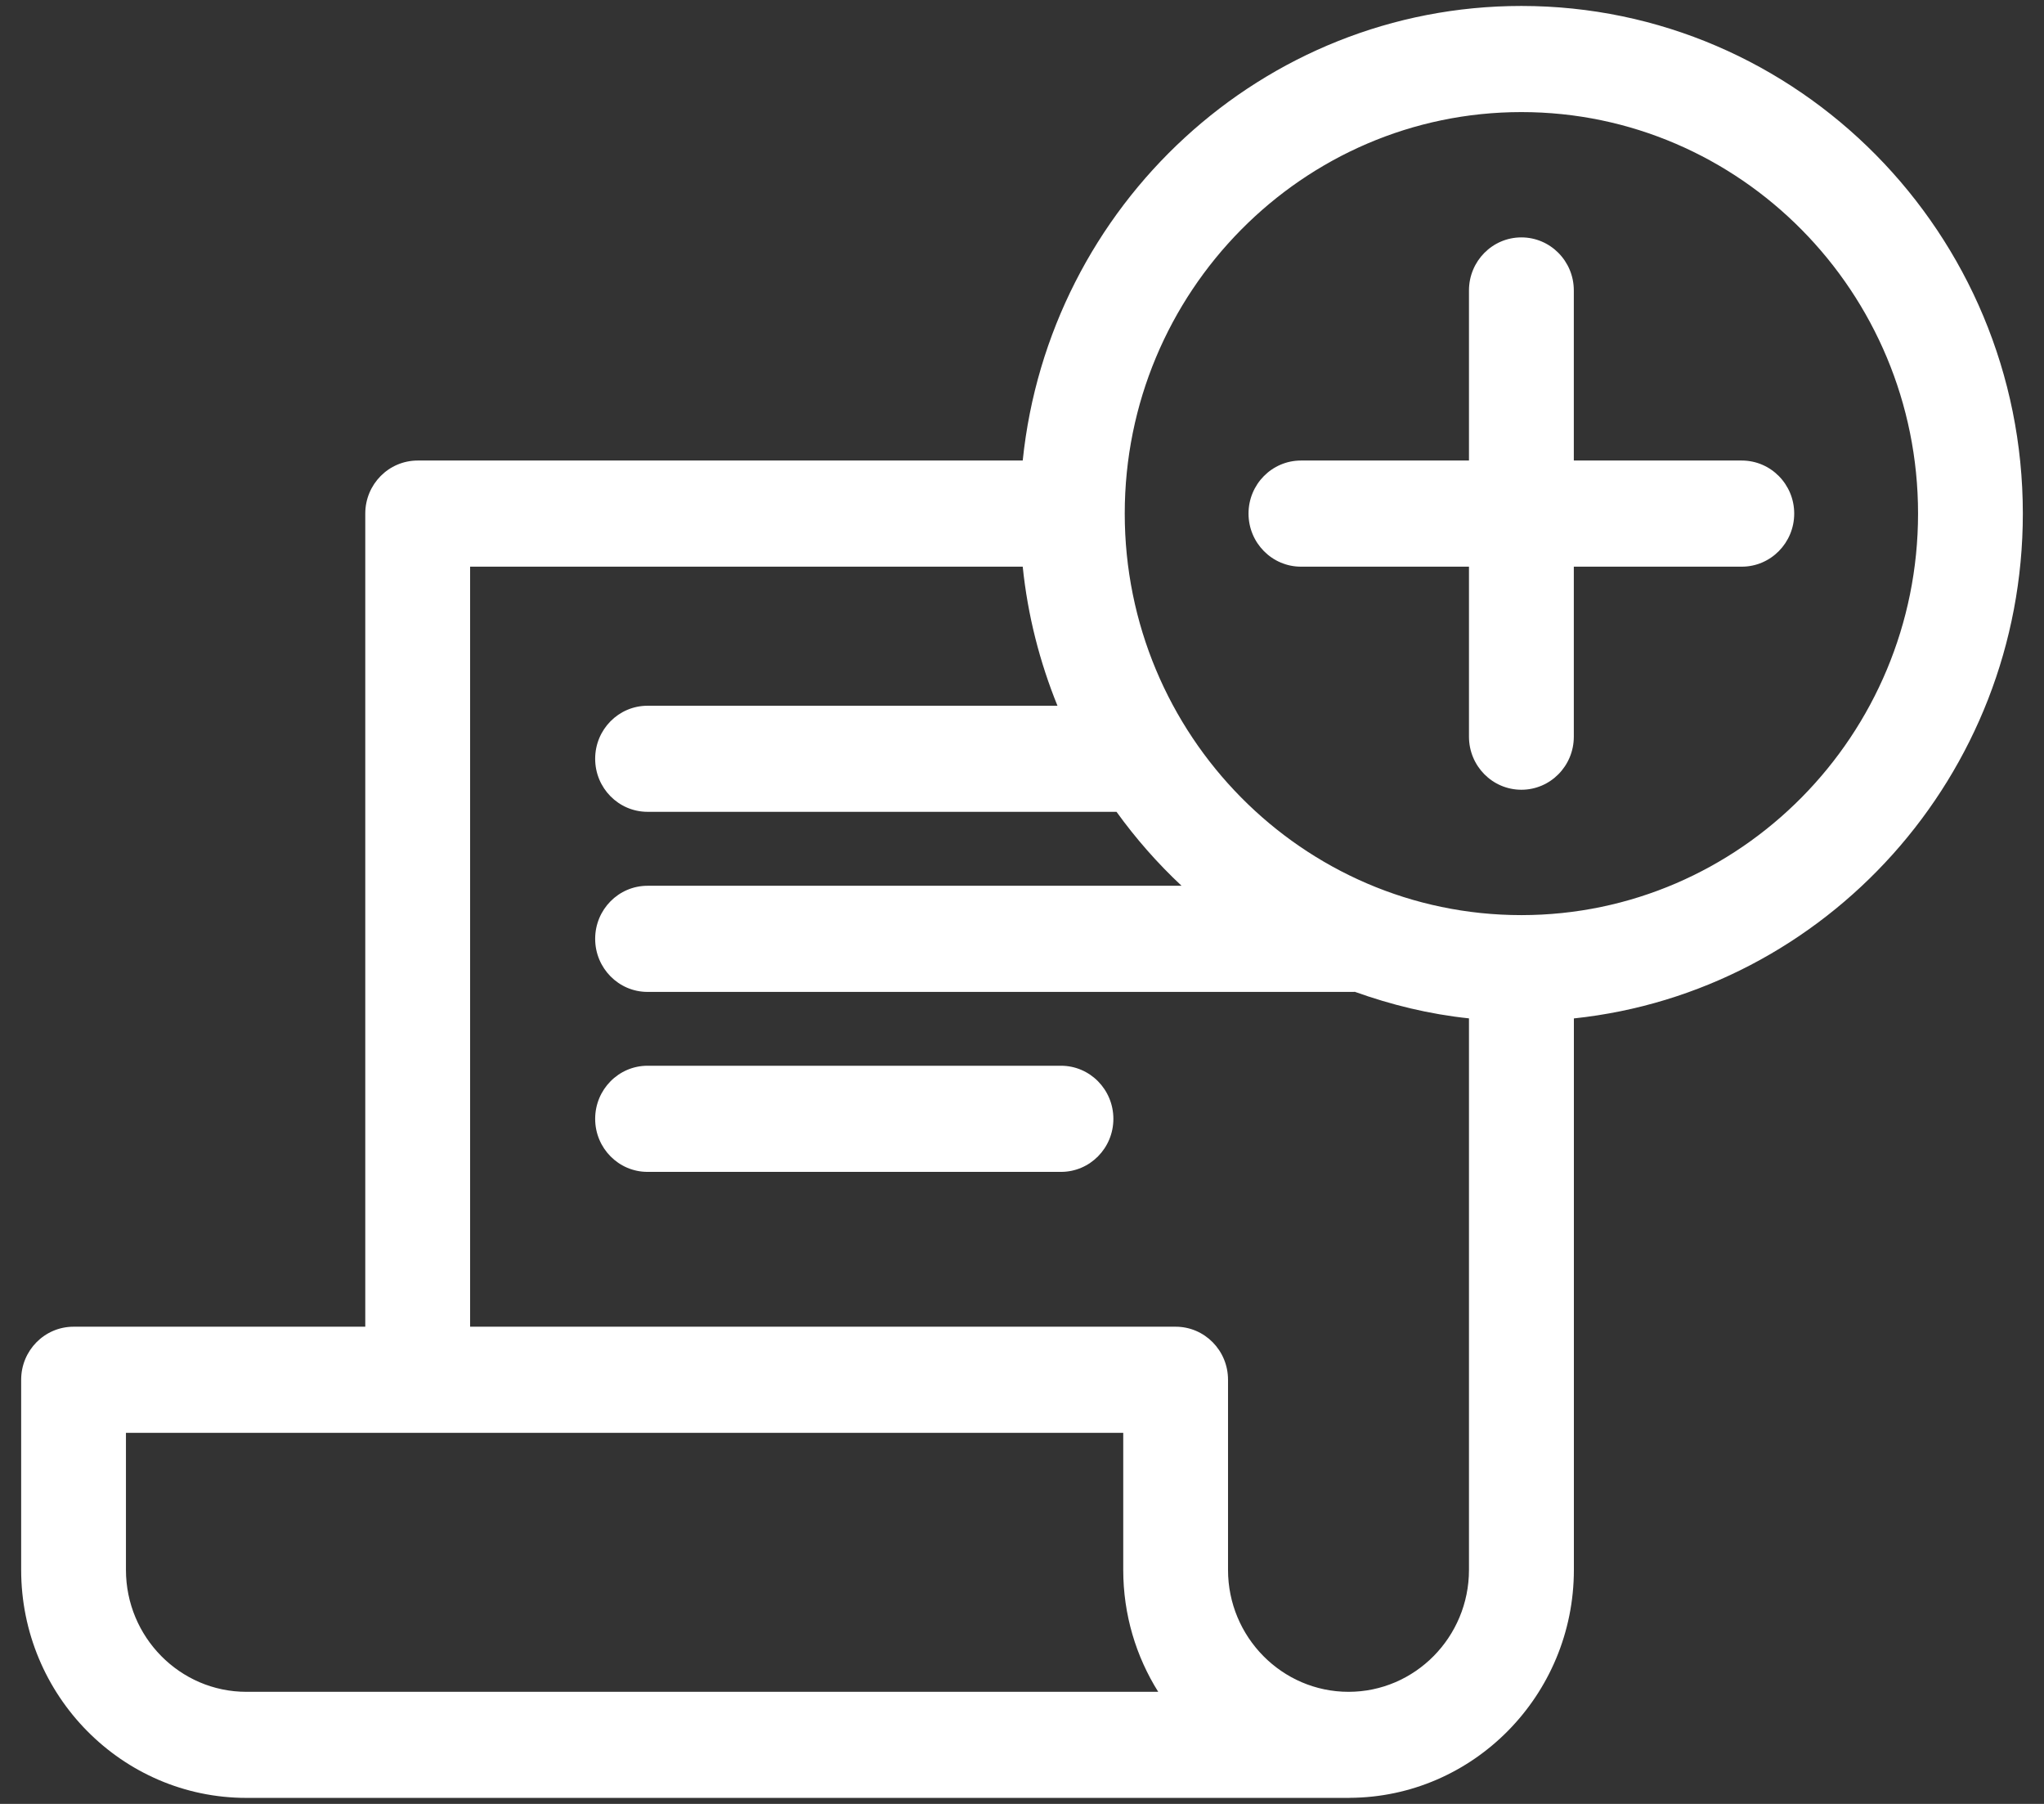 <?xml version="1.0" encoding="UTF-8"?>
<svg width="34px" height="30px" viewBox="0 0 34 30" version="1.1" xmlns="http://www.w3.org/2000/svg" xmlns:xlink="http://www.w3.org/1999/xlink">
    <rect x="0" y="0" width="34" height="30" fill="#333333" stroke="none"/>
    <!-- Generator: Sketch 42 (36781) - http://www.bohemiancoding.com/sketch -->
    <title>paper</title>
    <desc>Created with Sketch.</desc>
    <defs></defs>
    <g id="Desktop" stroke="none" stroke-width="1" fill="none" fill-rule="evenodd">
        <g id="Form-Template" transform="translate(-860, -1511)" fill="#FFFFFF">
            <g id="FOOTER" transform="translate(0, 1325)">
                <g id="paper" transform="translate(860, 186)">
                    <g id="noun_347500">
                        <g id="Group" fill-rule="nonzero">
                            <path d="M17.649,17.724 L10.771,17.724 C10.29,17.724 9.9,18.12 9.9,18.607 C9.9,19.094 10.29,19.489 10.771,19.489 L17.649,19.489 C18.13,19.489 18.52,19.094 18.52,18.607 C18.52,18.12 18.13,17.724 17.649,17.724 Z" id="Shape"></path>
                            <path d="M33.648,8.541 C33.648,3.886 29.906,0.099 25.306,0.099 C21.001,0.099 17.449,3.417 17.012,7.659 L6.948,7.659 C6.466,7.659 6.076,8.054 6.076,8.541 L6.076,22.064 L1.224,22.064 C0.742,22.064 0.352,22.459 0.352,22.946 L0.352,26.108 C0.352,28.199 2.032,29.9 4.099,29.9 L22.432,29.9 C22.436,29.901 22.438,29.901 22.441,29.9 C22.443,29.9 22.446,29.899 22.45,29.899 C24.507,29.89 26.18,28.193 26.18,26.108 L26.18,16.937 C30.37,16.494 33.648,12.898 33.648,8.541 Z M4.098,28.136 C2.994,28.136 2.095,27.226 2.095,26.108 L2.095,23.829 L18.684,23.829 L18.684,26.108 C18.684,26.853 18.897,27.549 19.266,28.136 L4.098,28.136 Z M22.432,28.136 C21.327,28.136 20.427,27.226 20.427,26.108 L20.427,22.946 C20.427,22.459 20.037,22.064 19.556,22.064 L7.82,22.064 L7.82,9.424 L17.012,9.424 C17.095,10.234 17.295,11.01 17.59,11.737 L10.771,11.737 C10.29,11.737 9.9,12.132 9.9,12.619 C9.9,13.106 10.29,13.501 10.771,13.501 L18.572,13.501 C18.893,13.946 19.254,14.357 19.654,14.731 L10.771,14.731 C10.29,14.731 9.9,15.126 9.9,15.613 C9.9,16.1 10.29,16.496 10.771,16.496 L22.521,16.496 C22.526,16.496 22.53,16.494 22.535,16.494 C23.141,16.711 23.774,16.867 24.435,16.936 L24.435,26.108 C24.435,27.226 23.536,28.136 22.432,28.136 Z M25.309,15.219 C25.308,15.219 25.307,15.218 25.306,15.218 C25.306,15.218 25.305,15.219 25.303,15.219 C21.667,15.217 18.709,12.222 18.709,8.541 C18.709,4.859 21.669,1.864 25.307,1.864 C28.945,1.864 31.905,4.859 31.905,8.541 C31.905,12.222 28.946,15.217 25.309,15.219 Z" id="Shape"></path>
                            <path d="M28.973,7.659 L26.179,7.659 L26.179,4.83 C26.179,4.343 25.788,3.948 25.307,3.948 C24.825,3.948 24.435,4.343 24.435,4.83 L24.435,7.659 L21.64,7.659 C21.159,7.659 20.768,8.054 20.768,8.541 C20.768,9.028 21.159,9.424 21.64,9.424 L24.435,9.424 L24.435,12.251 C24.435,12.739 24.825,13.134 25.307,13.134 C25.788,13.134 26.179,12.739 26.179,12.251 L26.179,9.424 L28.973,9.424 C29.454,9.424 29.845,9.028 29.845,8.541 C29.845,8.054 29.454,7.659 28.973,7.659 Z" id="Shape"></path>
                        </g>
                    </g>
                </g>
            </g>
        </g>
    </g>
</svg>